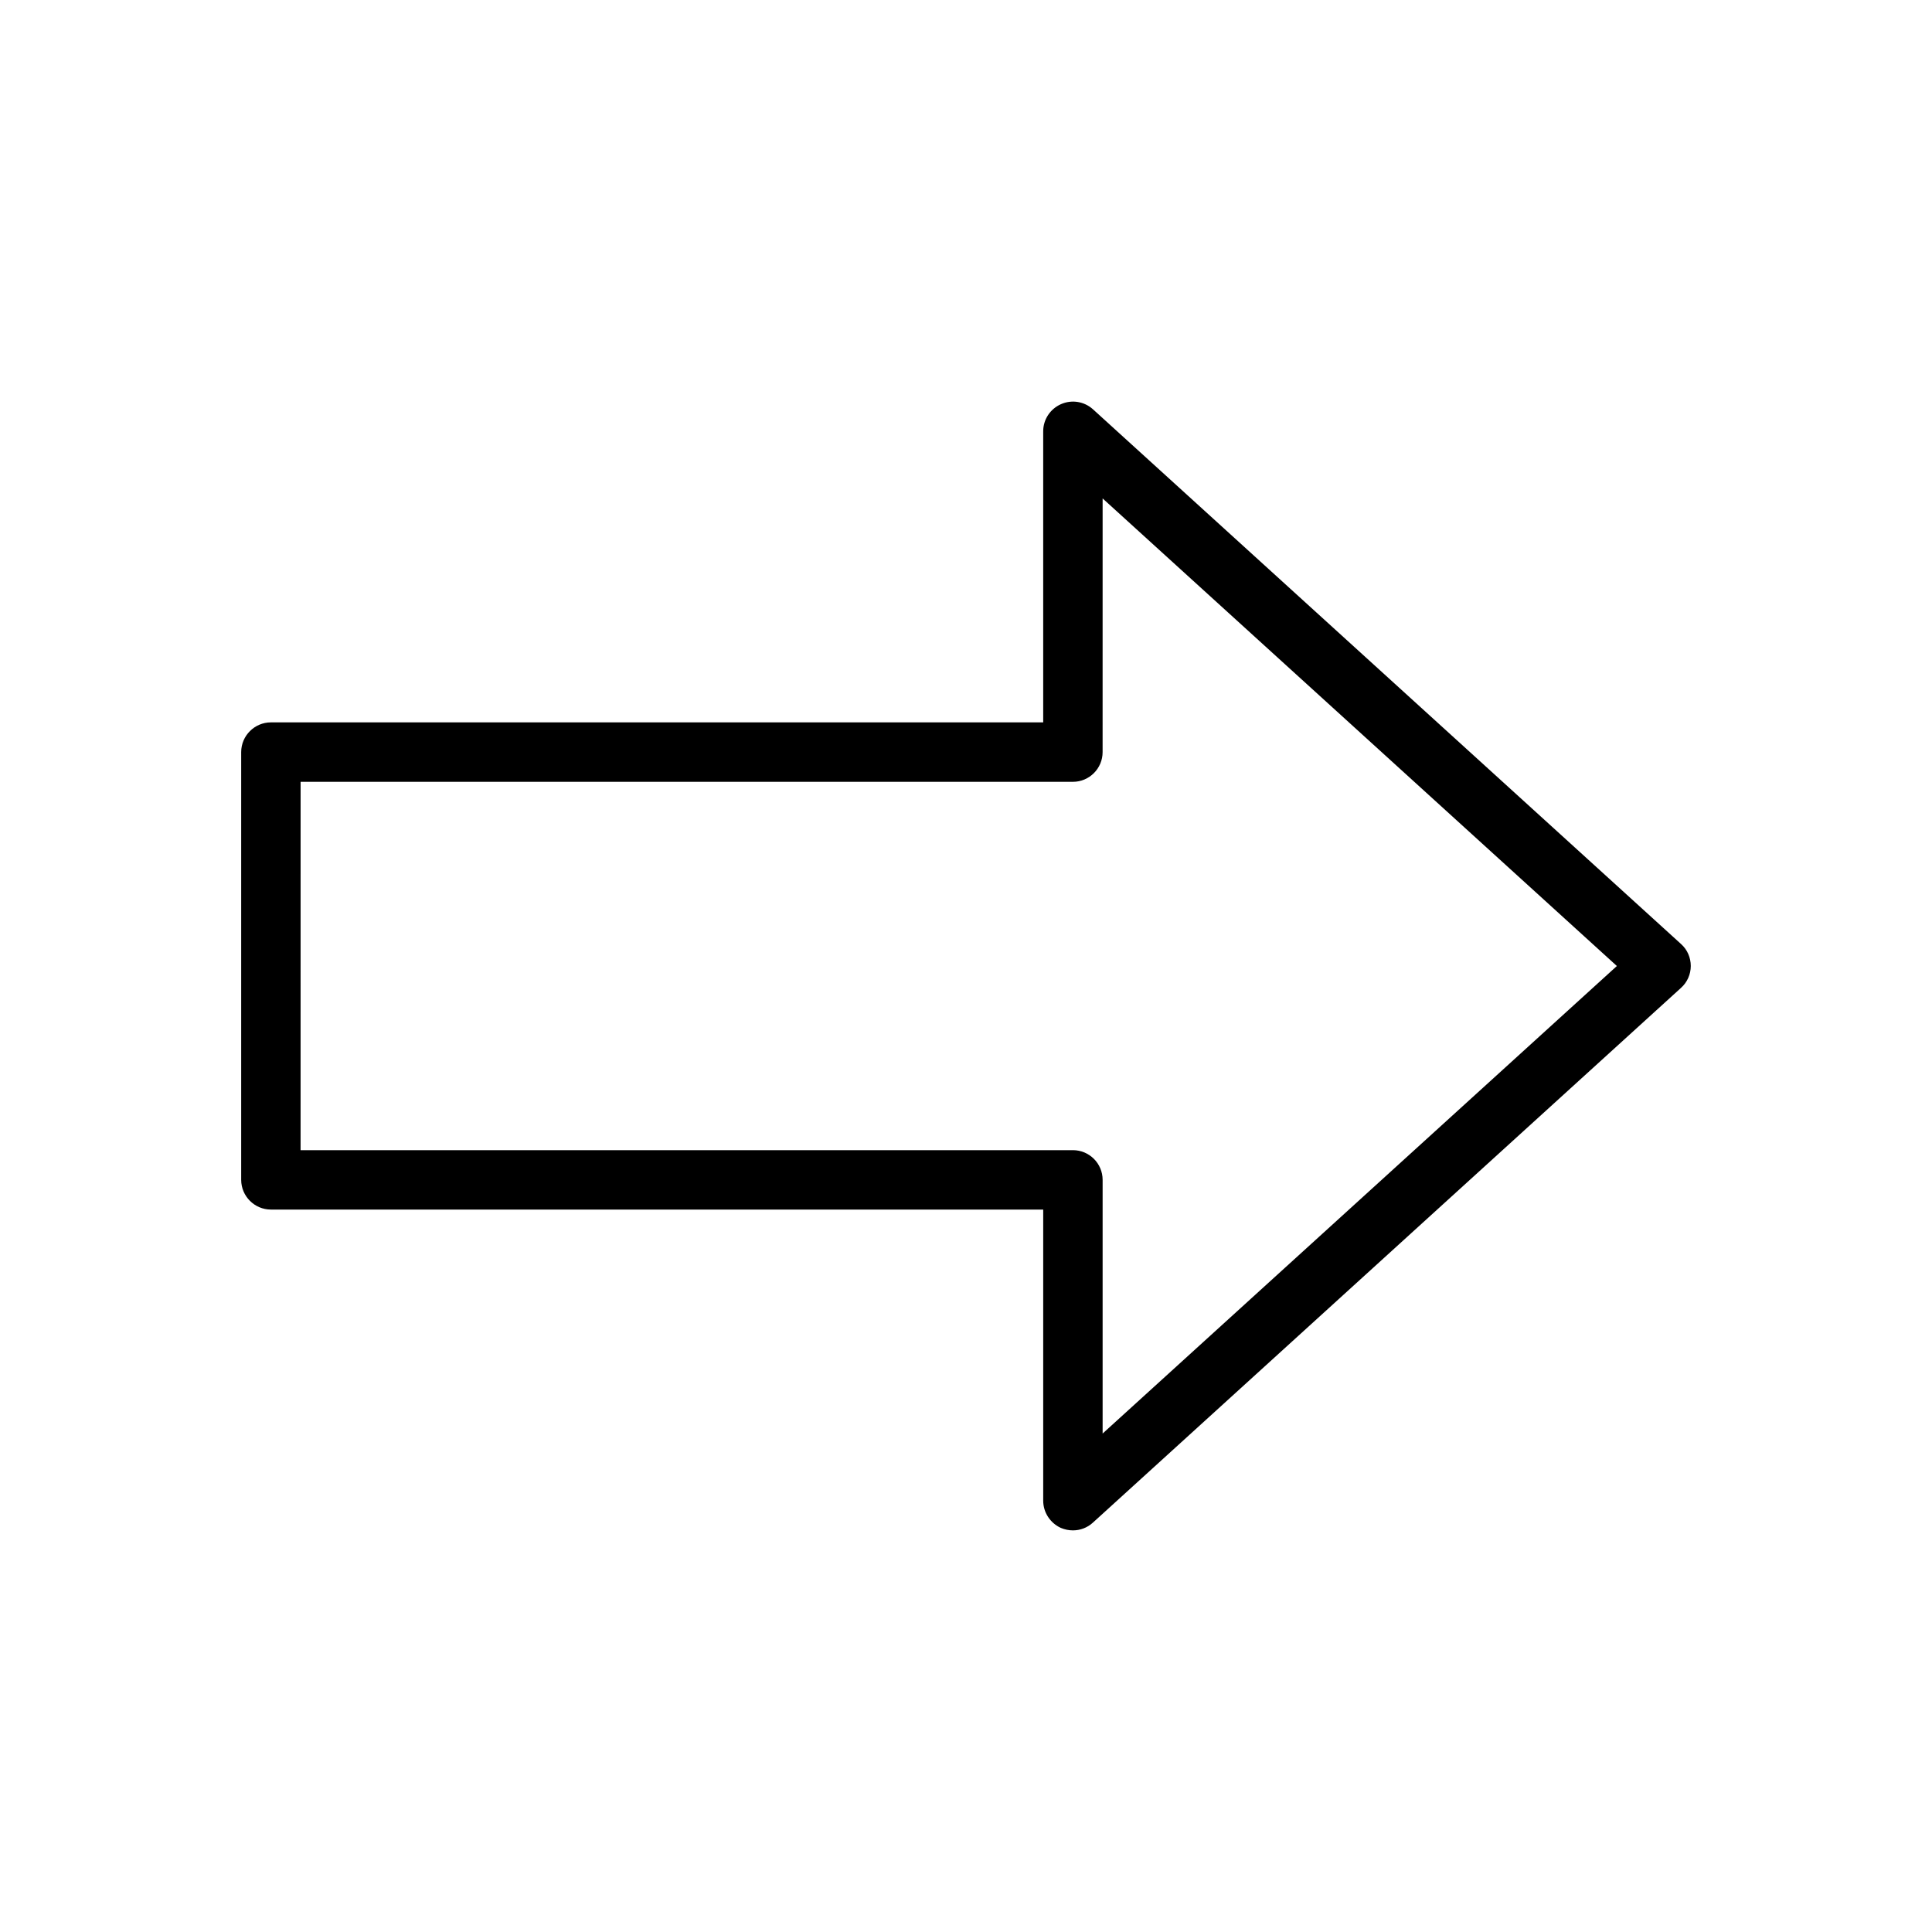 <?xml version="1.0" encoding="UTF-8"?>
<!-- Uploaded to: ICON Repo, www.svgrepo.com, Generator: ICON Repo Mixer Tools -->
<svg fill="#000000" width="800px" height="800px" version="1.1" viewBox="144 144 512 512" xmlns="http://www.w3.org/2000/svg">
 <path d="m215.79 464.55h204.67v77.145c0 3.117 1.859 5.918 4.66 7.211 1.07 0.441 2.141 0.66 3.211 0.66 1.922 0 3.809-0.691 5.289-2.047l155.84-141.7c1.672-1.48 2.613-3.621 2.613-5.824s-0.914-4.344-2.582-5.824l-155.84-141.7c-2.297-2.078-5.606-2.644-8.5-1.355-2.832 1.258-4.691 4.059-4.691 7.176v77.145h-204.67c-4.312 0.004-7.871 3.527-7.871 7.875v113.36c0 4.348 3.559 7.875 7.871 7.875zm7.871-113.36h204.67c4.344 0 7.871-3.527 7.871-7.871l0.004-67.227 136.28 123.91-136.28 123.9v-67.227c0-4.344-3.527-7.871-7.871-7.871h-204.68z"/>
</svg>